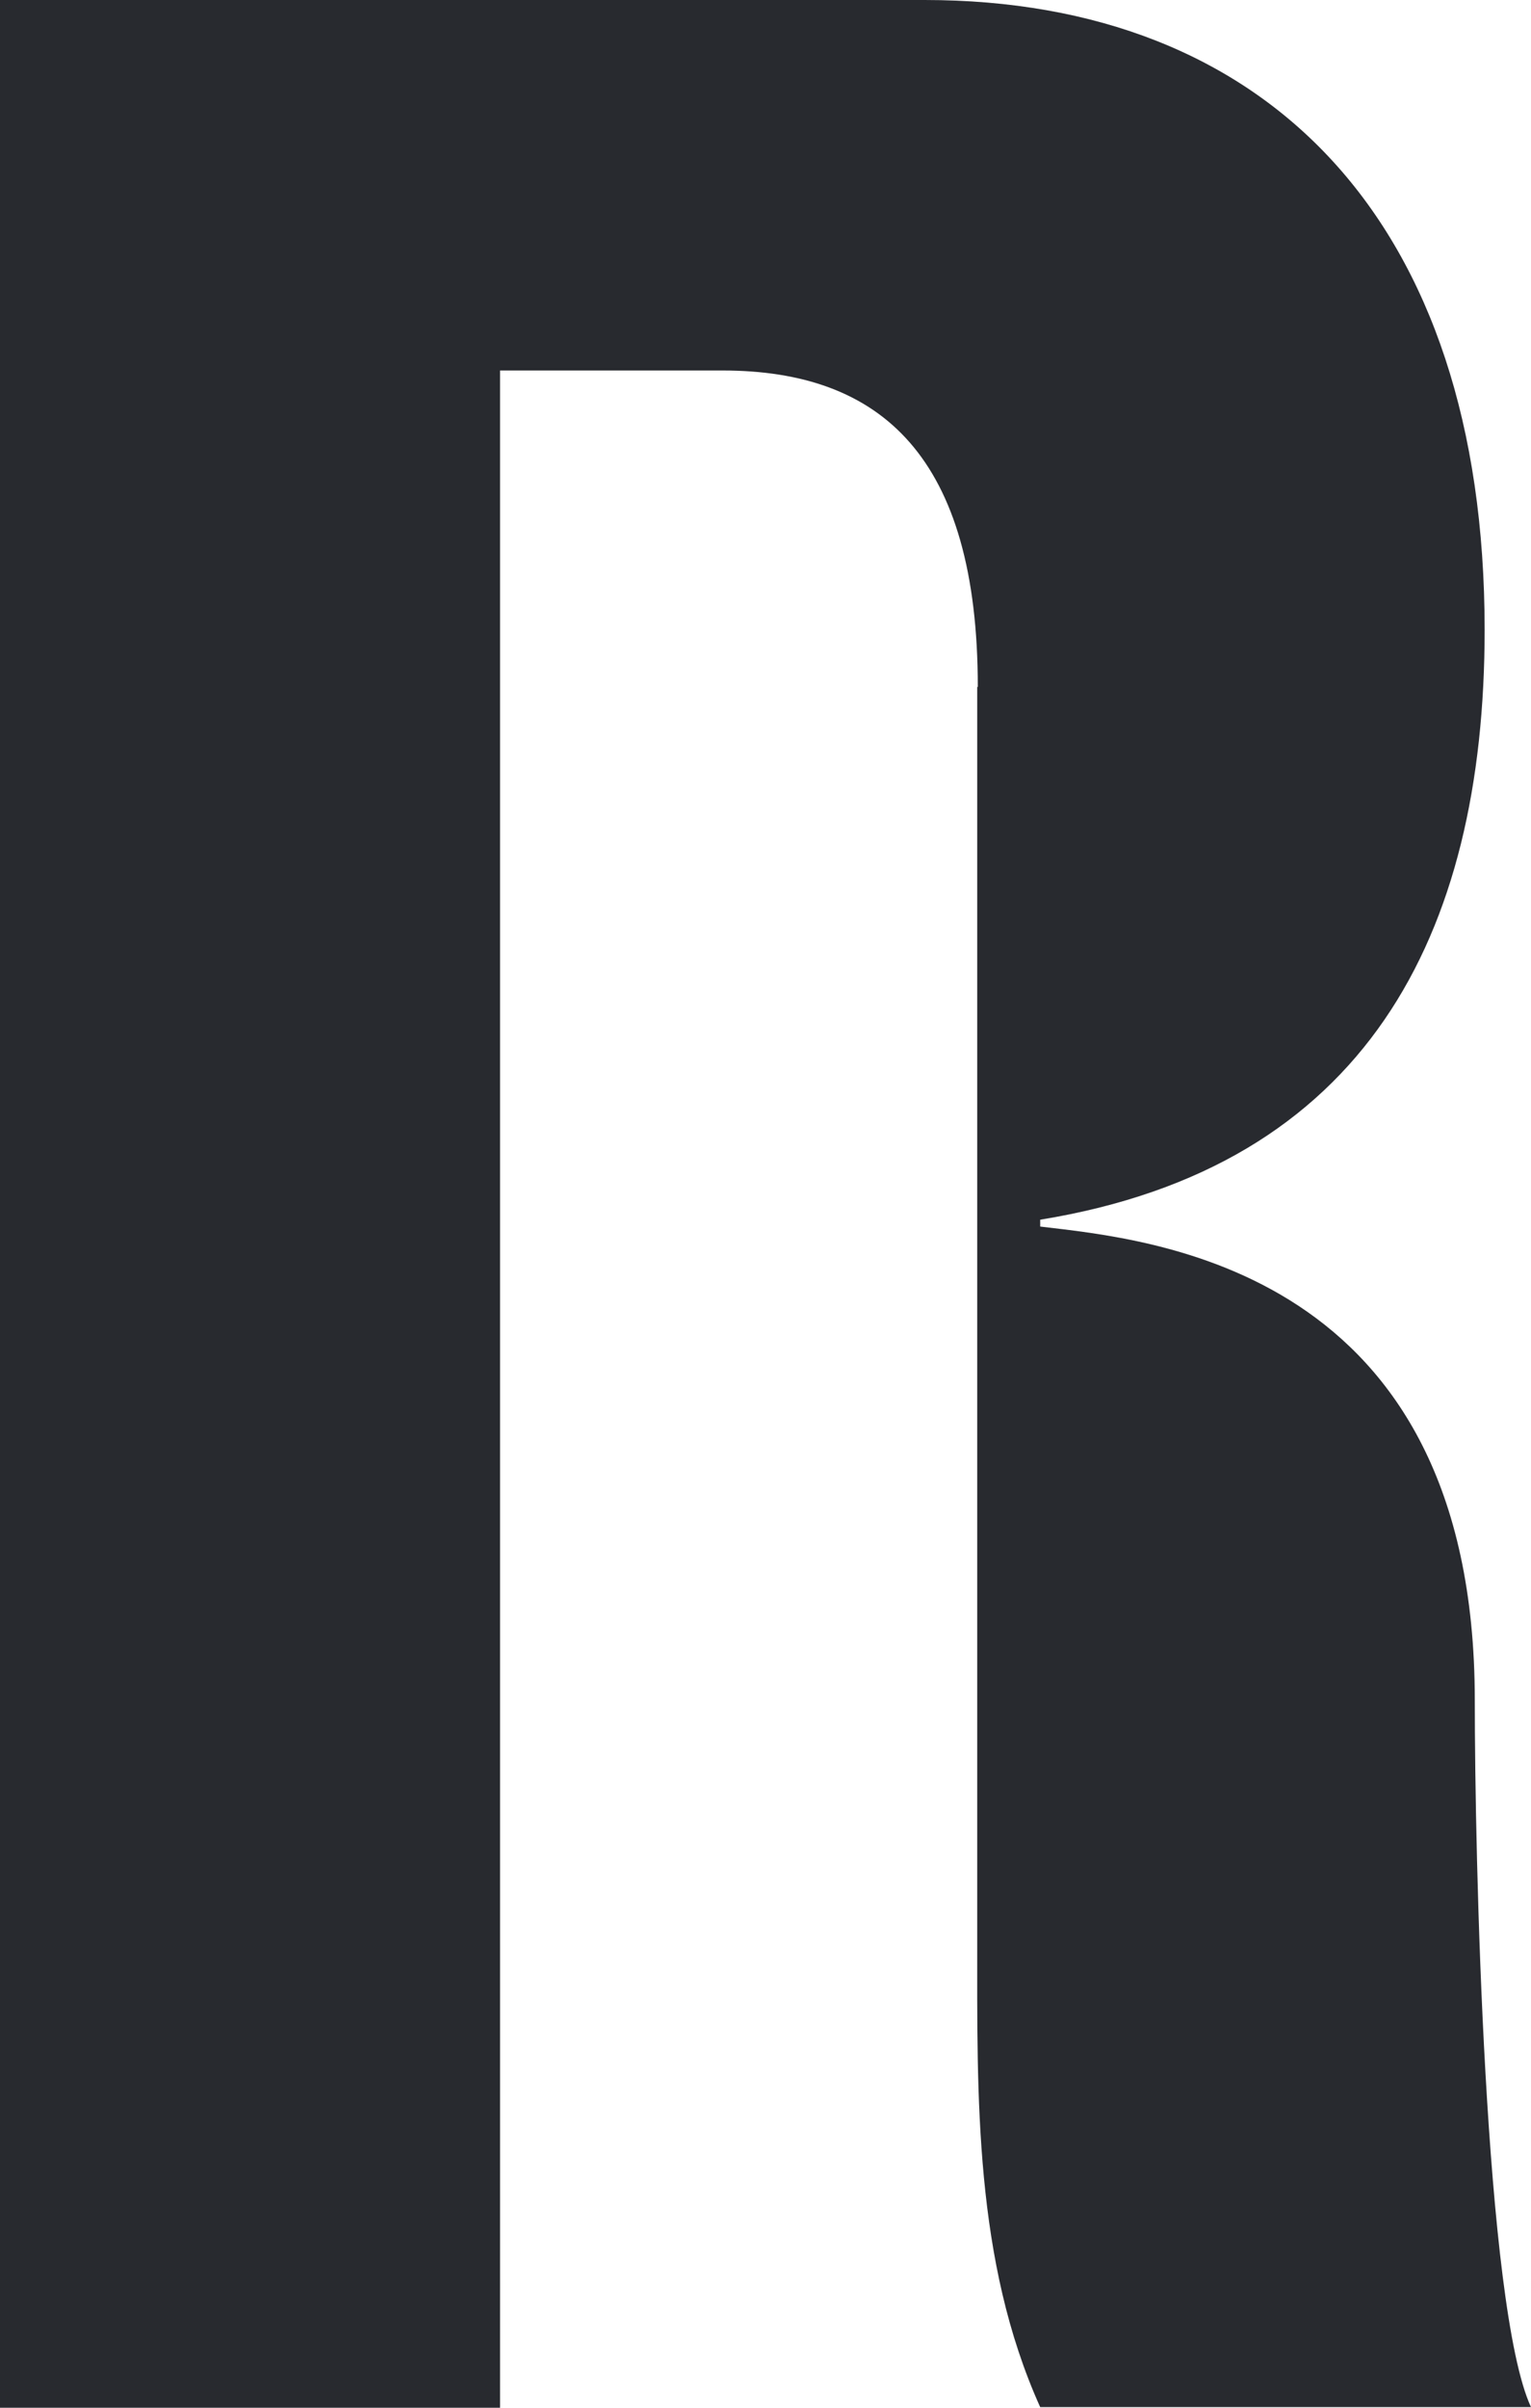 <svg width="21" height="33" viewBox="0 0 21 33" fill="none" xmlns="http://www.w3.org/2000/svg">
<path d="M13.412 9.415C13.412 6.263 12.09 5.078 9.911 5.078H6.859V33H0V0H12.683C17.371 0 20.364 3.016 20.364 8.631C20.364 12.832 18.728 15.993 14.268 16.717V16.811C15.769 16.99 20.229 17.365 20.229 23.304C20.229 25.408 20.364 31.62 21 32.992H14.268C13.361 30.981 13.404 28.74 13.404 26.593V9.415H13.412Z" fill="#282A2F"/>
</svg>
